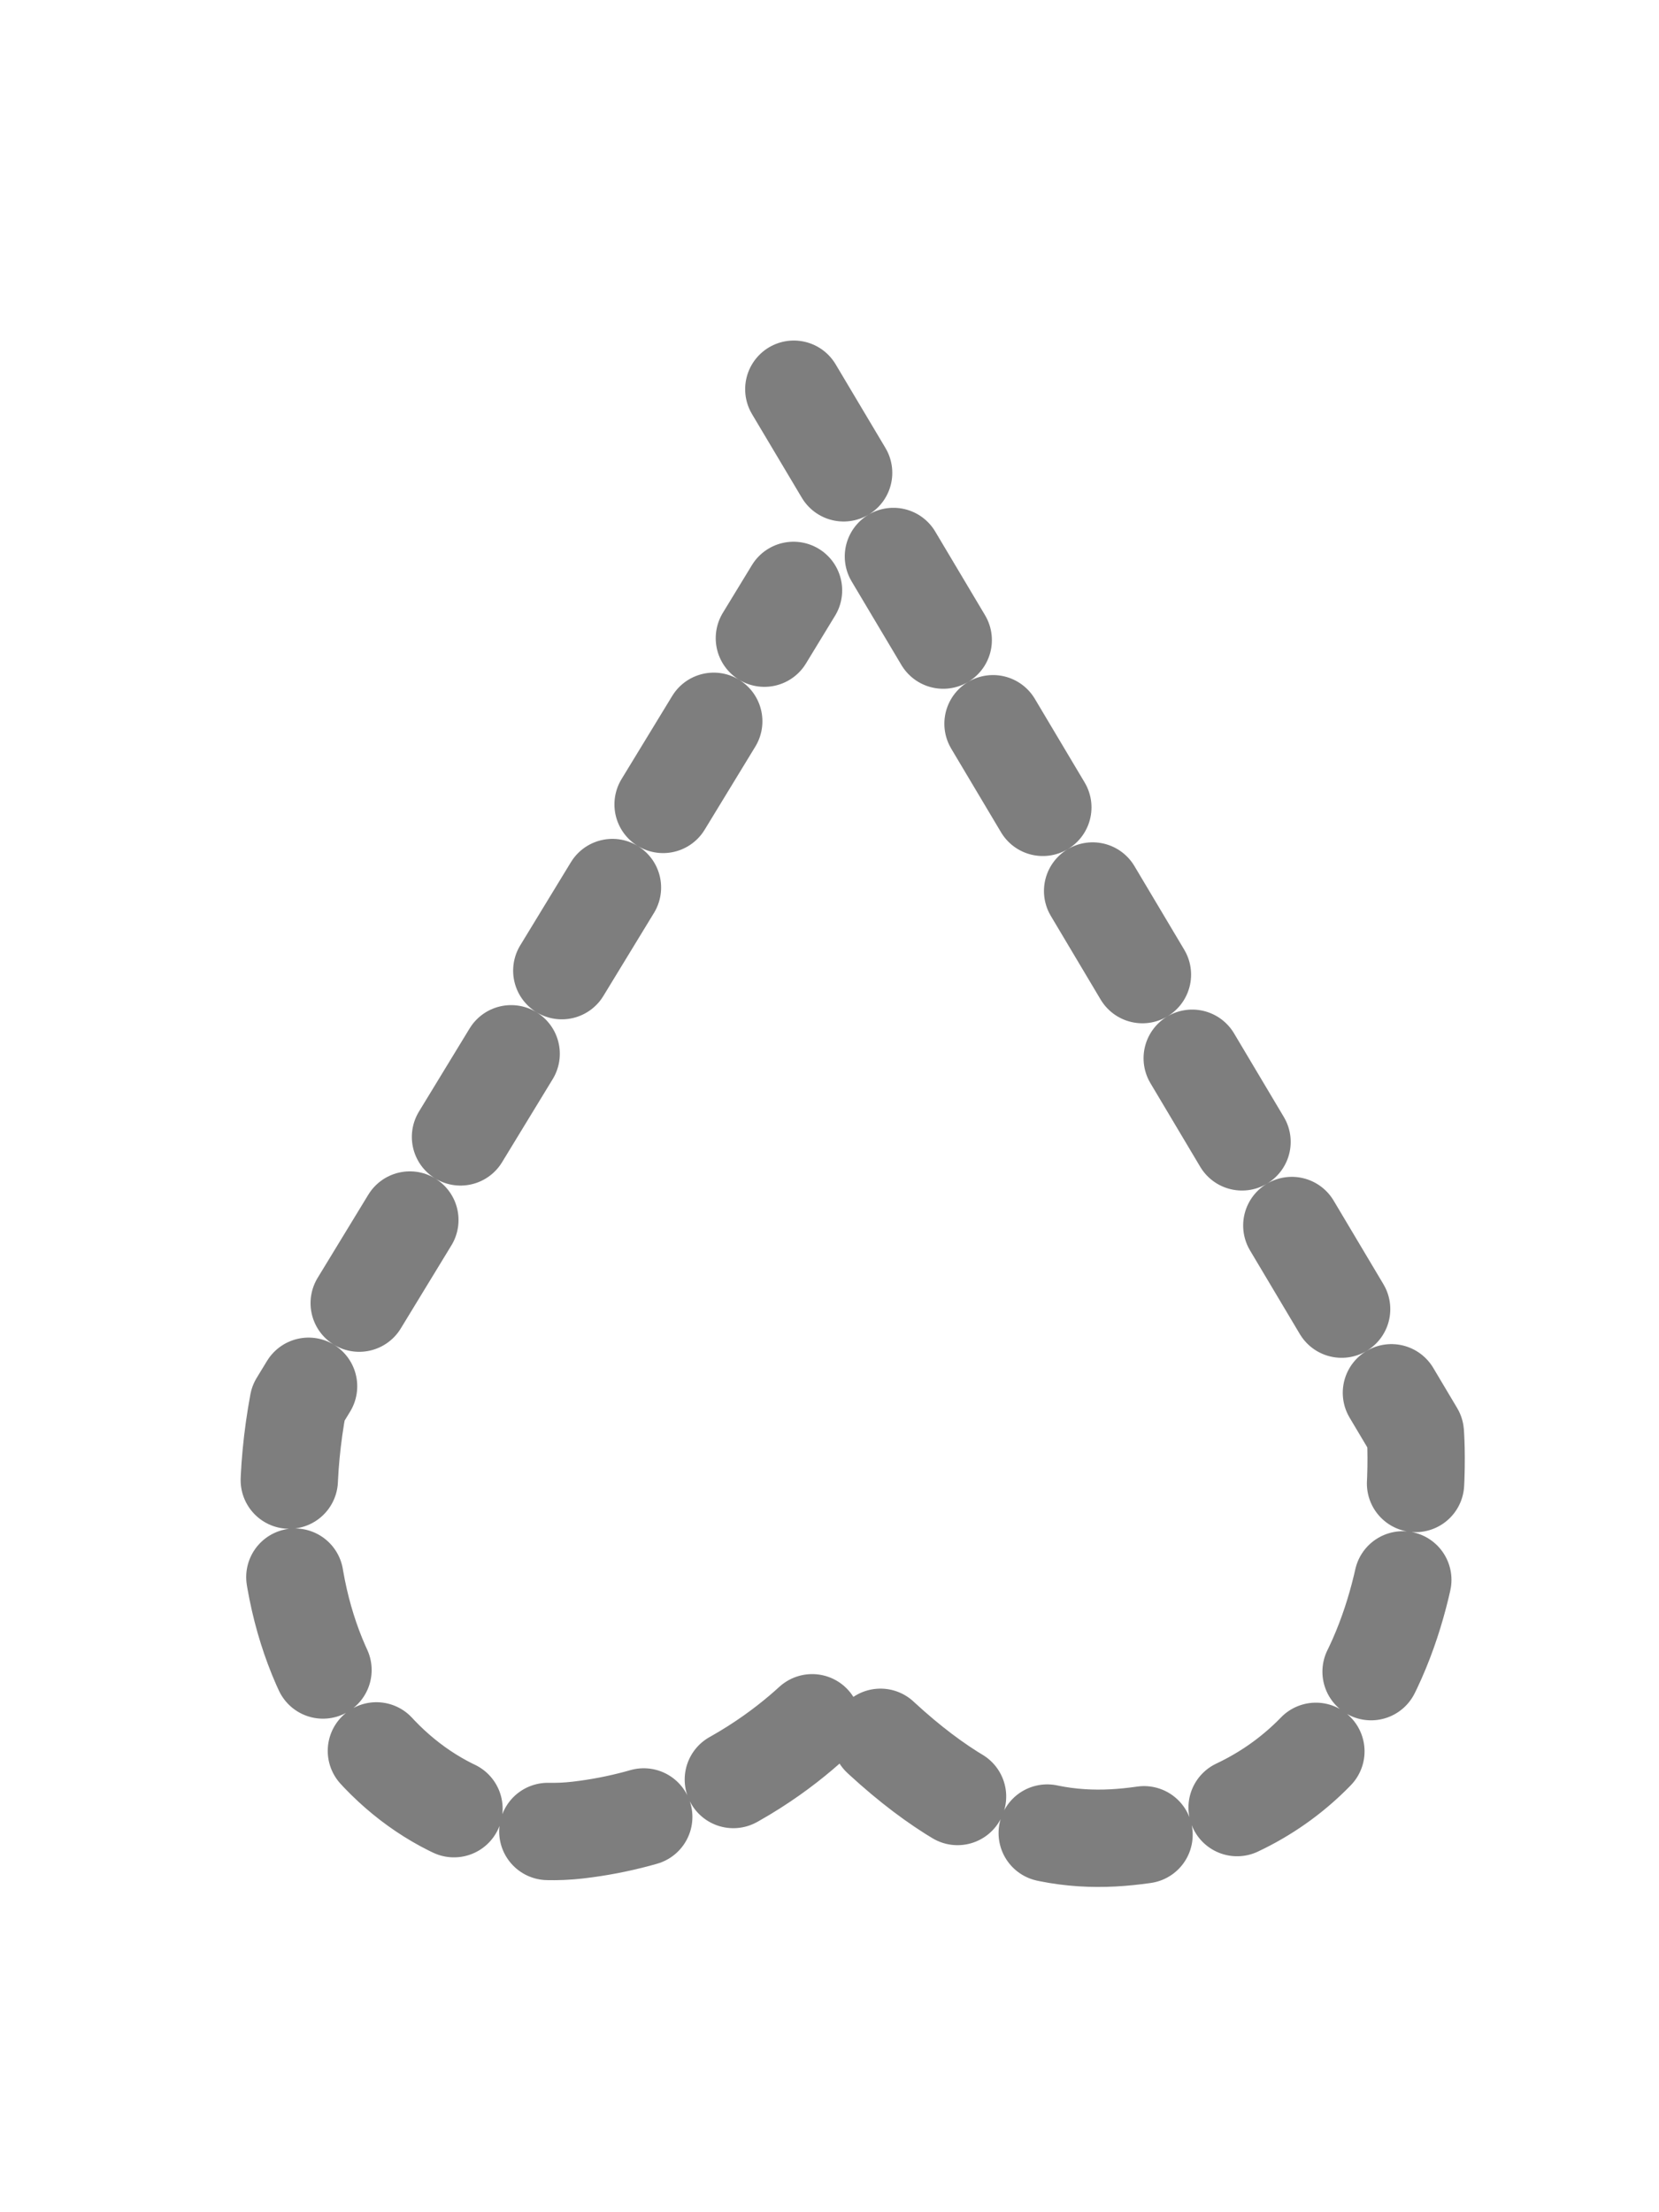 <?xml version="1.0" encoding="UTF-8" standalone="no"?>
<svg
   xmlns:dc="http://purl.org/dc/elements/1.1/"
   xmlns:cc="http://creativecommons.org/ns#"
   xmlns:rdf="http://www.w3.org/1999/02/22-rdf-syntax-ns#"
   xmlns:svg="http://www.w3.org/2000/svg"
   xmlns="http://www.w3.org/2000/svg"
   xmlns:sodipodi="http://sodipodi.sourceforge.net/DTD/sodipodi-0.dtd"
   xmlns:inkscape="http://www.inkscape.org/namespaces/inkscape"
   inkscape:export-ydpi="96"
   inkscape:export-xdpi="96"
   inkscape:export-filename="A:\savadd\docs-scripts\oc-numeracy-gen-dash\tracing_dash5.png"
   width="300"
   height="400"
   viewBox="0 0 300 400"
   version="1.1"
   id="svg8"
   inkscape:version="1.0.2 (e86c870879, 2021-01-15)"
   sodipodi:docname="tracing_dash5.svg">
  <defs
     id="defs2">
    <rect
       x="310.927"
       y="29.164"
       width="307.597"
       height="462.975"
       id="rect14" />
  </defs>
  <sodipodi:namedview
     inkscape:guide-bbox="true"
     showguides="true"
     id="base"
     pagecolor="#ffffff"
     bordercolor="#666666"
     borderopacity="1.0"
     inkscape:pageopacity="0.0"
     inkscape:pageshadow="2"
     inkscape:zoom="1.1039267"
     inkscape:cx="-26.653308"
     inkscape:cy="193.46685"
     inkscape:document-units="px"
     inkscape:current-layer="layer1"
     inkscape:document-rotation="0"
     showgrid="false"
     units="px"
     inkscape:window-width="1366"
     inkscape:window-height="705"
     inkscape:window-x="0"
     inkscape:window-y="29"
     inkscape:window-maximized="1"
     inkscape:snap-global="false">
    <sodipodi:guide
       id="guide834"
       orientation="0,-1"
       position="83.571,50" />
    <sodipodi:guide
       position="150.513,490.548"
       orientation="1,0"
       id="guide841" />
    <sodipodi:guide
       id="guide12"
       orientation="0,-1"
       position="-80.714,349.286" />
    <sodipodi:guide
       id="guide14"
       orientation="0,-1"
       position="-56.429,199.286" />
    <sodipodi:guide
       position="199.289,60.304"
       orientation="0,-1"
       id="guide846" />
  </sodipodi:namedview>
  <g
     inkscape:label="Layer 1"
     inkscape:groupmode="layer"
     id="layer1">
    <path
       sodipodi:nodetypes="ccscscc"
       id="p1"
       d="M 143.548,70.374 255.936,259.09 c 0,0 5.574,67.142 -51.92,73.013 -14.772,1.508 -30.966,-2.44 -52.337,-25.55 0,0 -16.691,20.83 -47.211,24.353 C 74.772,334.333 44.648,303.896 53.932,253.72 L 143.491,106.752"
       style="mix-blend-mode:normal;fill:none;fill-opacity:1;stroke:#7e7e7e;stroke-width:17.6;stroke-linecap:round;stroke-linejoin:round;stroke-miterlimit:4;stroke-dasharray:17.6, 17.6;stroke-dashoffset:0;stroke-opacity:1;paint-order:markers stroke fill" />
  </g>
  <g
     inkscape:groupmode="layer"
     id="layer2"
     inkscape:label="Layer 2" />
</svg>
